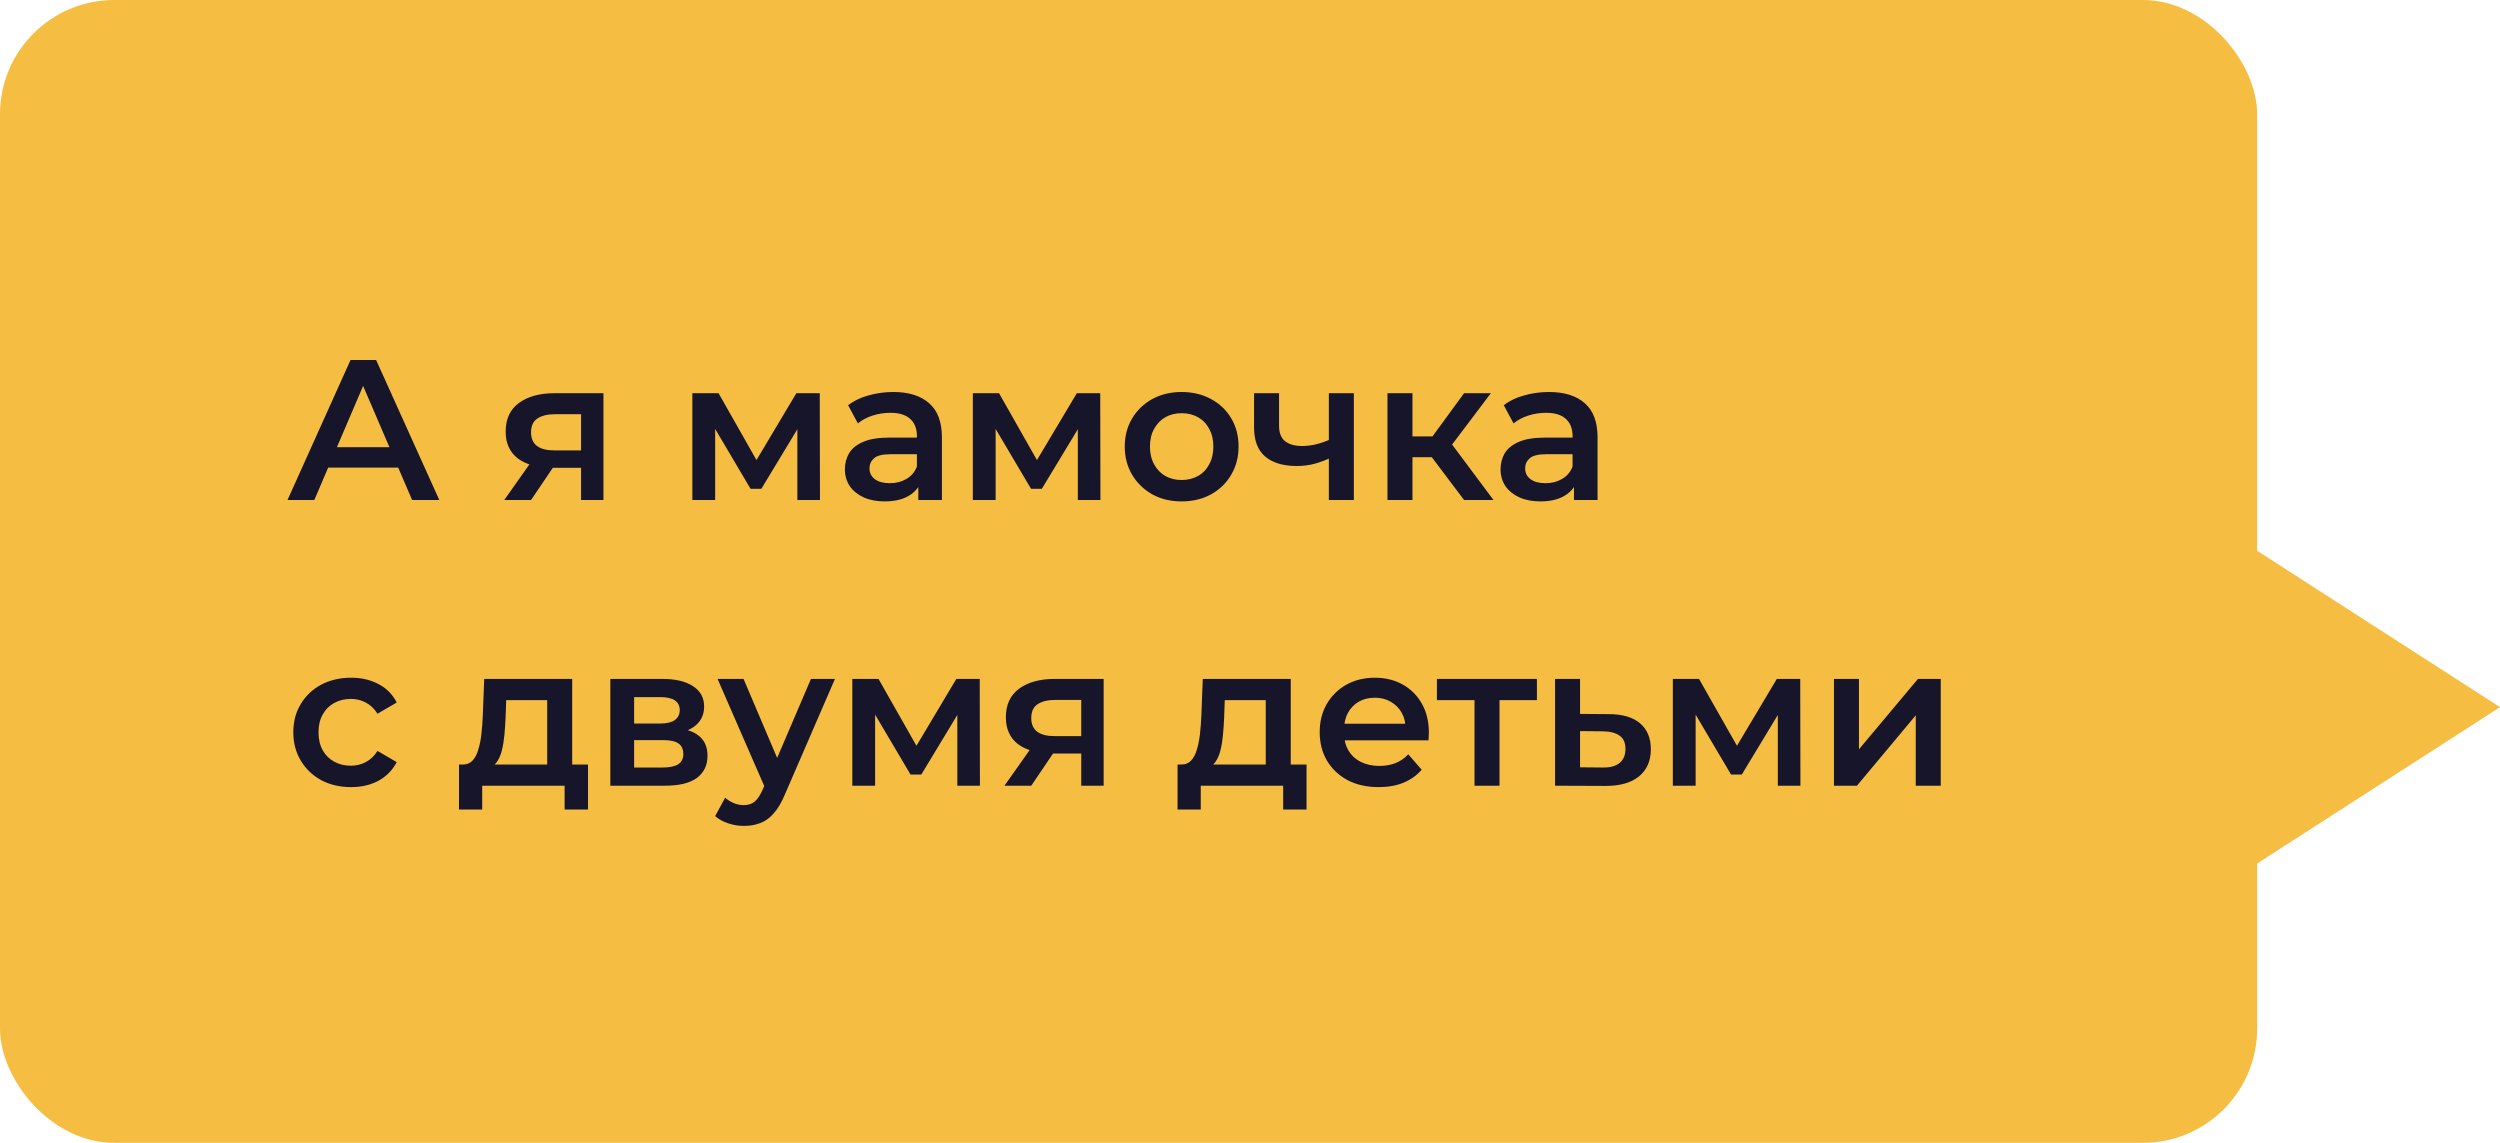 <?xml version="1.0" encoding="UTF-8"?> <svg xmlns="http://www.w3.org/2000/svg" width="175" height="80" viewBox="0 0 175 80" fill="none"><rect x="0" width="158" height="80" rx="8" fill="#F5BE42"></rect><path d="M20.126 35L24.536 25.2H26.328L30.752 35H28.848L25.054 26.166H25.782L22.002 35H20.126ZM22.156 32.732L22.646 31.304H27.938L28.428 32.732H22.156ZM40.674 35V32.452L40.926 32.746H38.686C37.659 32.746 36.852 32.531 36.264 32.102C35.685 31.663 35.396 31.033 35.396 30.212C35.396 29.335 35.704 28.667 36.32 28.21C36.945 27.753 37.776 27.524 38.812 27.524H42.242V35H40.674ZM35.298 35L37.314 32.144H39.106L37.174 35H35.298ZM40.674 31.892V28.532L40.926 28.994H38.868C38.327 28.994 37.907 29.097 37.608 29.302C37.319 29.498 37.174 29.82 37.174 30.268C37.174 31.108 37.72 31.528 38.812 31.528H40.926L40.674 31.892ZM48.465 35V27.524H50.299L53.309 32.83H52.581L55.745 27.524H57.383L57.397 35H55.815V29.4L56.095 29.582L53.295 34.216H52.539L49.725 29.456L50.061 29.372V35H48.465ZM64.281 35V33.488L64.183 33.166V30.52C64.183 30.007 64.028 29.61 63.721 29.33C63.413 29.041 62.946 28.896 62.321 28.896C61.901 28.896 61.485 28.961 61.075 29.092C60.673 29.223 60.333 29.405 60.053 29.638L59.367 28.364C59.768 28.056 60.244 27.827 60.794 27.678C61.355 27.519 61.933 27.44 62.531 27.44C63.613 27.44 64.448 27.701 65.037 28.224C65.634 28.737 65.933 29.535 65.933 30.618V35H64.281ZM61.928 35.098C61.368 35.098 60.879 35.005 60.459 34.818C60.038 34.622 59.712 34.356 59.478 34.02C59.255 33.675 59.142 33.287 59.142 32.858C59.142 32.438 59.24 32.06 59.437 31.724C59.642 31.388 59.973 31.122 60.431 30.926C60.888 30.73 61.495 30.632 62.251 30.632H64.421V31.794H62.377C61.779 31.794 61.378 31.892 61.172 32.088C60.967 32.275 60.864 32.508 60.864 32.788C60.864 33.105 60.99 33.357 61.242 33.544C61.495 33.731 61.844 33.824 62.292 33.824C62.722 33.824 63.105 33.726 63.441 33.53C63.786 33.334 64.033 33.045 64.183 32.662L64.477 33.712C64.308 34.151 64.005 34.491 63.566 34.734C63.137 34.977 62.591 35.098 61.928 35.098ZM68.098 35V27.524H69.932L72.942 32.83H72.214L75.378 27.524H77.016L77.03 35H75.448V29.4L75.728 29.582L72.928 34.216H72.172L69.358 29.456L69.694 29.372V35H68.098ZM82.709 35.098C81.944 35.098 81.263 34.935 80.665 34.608C80.068 34.272 79.597 33.815 79.251 33.236C78.906 32.657 78.733 31.999 78.733 31.262C78.733 30.515 78.906 29.857 79.251 29.288C79.597 28.709 80.068 28.257 80.665 27.93C81.263 27.603 81.944 27.44 82.709 27.44C83.484 27.44 84.17 27.603 84.767 27.93C85.374 28.257 85.845 28.705 86.181 29.274C86.527 29.843 86.699 30.506 86.699 31.262C86.699 31.999 86.527 32.657 86.181 33.236C85.845 33.815 85.374 34.272 84.767 34.608C84.17 34.935 83.484 35.098 82.709 35.098ZM82.709 33.6C83.139 33.6 83.521 33.507 83.857 33.32C84.193 33.133 84.455 32.863 84.641 32.508C84.837 32.153 84.935 31.738 84.935 31.262C84.935 30.777 84.837 30.361 84.641 30.016C84.455 29.661 84.193 29.391 83.857 29.204C83.521 29.017 83.143 28.924 82.723 28.924C82.294 28.924 81.911 29.017 81.575 29.204C81.249 29.391 80.987 29.661 80.791 30.016C80.595 30.361 80.497 30.777 80.497 31.262C80.497 31.738 80.595 32.153 80.791 32.508C80.987 32.863 81.249 33.133 81.575 33.32C81.911 33.507 82.289 33.6 82.709 33.6ZM93.146 32.046C92.791 32.214 92.413 32.354 92.012 32.466C91.62 32.569 91.205 32.62 90.766 32.62C89.823 32.62 89.091 32.401 88.568 31.962C88.045 31.523 87.784 30.842 87.784 29.918V27.524H89.534V29.806C89.534 30.301 89.674 30.66 89.954 30.884C90.243 31.108 90.64 31.22 91.144 31.22C91.48 31.22 91.816 31.178 92.152 31.094C92.488 31.01 92.819 30.893 93.146 30.744V32.046ZM93.02 35V27.524H94.77V35H93.02ZM102.485 35L99.783 31.416L101.211 30.534L104.543 35H102.485ZM97.123 35V27.524H98.873V35H97.123ZM98.355 32.004V30.548H100.889V32.004H98.355ZM101.379 31.472L99.741 31.276L102.485 27.524H104.361L101.379 31.472ZM110.177 35V33.488L110.079 33.166V30.52C110.079 30.007 109.925 29.61 109.617 29.33C109.309 29.041 108.842 28.896 108.217 28.896C107.797 28.896 107.382 28.961 106.971 29.092C106.57 29.223 106.229 29.405 105.949 29.638L105.263 28.364C105.664 28.056 106.14 27.827 106.691 27.678C107.251 27.519 107.83 27.44 108.427 27.44C109.51 27.44 110.345 27.701 110.933 28.224C111.53 28.737 111.829 29.535 111.829 30.618V35H110.177ZM107.825 35.098C107.265 35.098 106.775 35.005 106.355 34.818C105.935 34.622 105.608 34.356 105.375 34.02C105.151 33.675 105.039 33.287 105.039 32.858C105.039 32.438 105.137 32.06 105.333 31.724C105.538 31.388 105.87 31.122 106.327 30.926C106.784 30.73 107.391 30.632 108.147 30.632H110.317V31.794H108.273C107.676 31.794 107.274 31.892 107.069 32.088C106.864 32.275 106.761 32.508 106.761 32.788C106.761 33.105 106.887 33.357 107.139 33.544C107.391 33.731 107.741 33.824 108.189 33.824C108.618 33.824 109.001 33.726 109.337 33.53C109.682 33.334 109.93 33.045 110.079 32.662L110.373 33.712C110.205 34.151 109.902 34.491 109.463 34.734C109.034 34.977 108.488 35.098 107.825 35.098ZM24.578 55.098C23.794 55.098 23.094 54.935 22.478 54.608C21.872 54.272 21.395 53.815 21.05 53.236C20.705 52.657 20.532 51.999 20.532 51.262C20.532 50.515 20.705 49.857 21.05 49.288C21.395 48.709 21.872 48.257 22.478 47.93C23.094 47.603 23.794 47.44 24.578 47.44C25.306 47.44 25.945 47.589 26.496 47.888C27.056 48.177 27.481 48.607 27.77 49.176L26.426 49.96C26.202 49.605 25.927 49.344 25.6 49.176C25.283 49.008 24.938 48.924 24.564 48.924C24.135 48.924 23.747 49.017 23.402 49.204C23.057 49.391 22.786 49.661 22.59 50.016C22.394 50.361 22.296 50.777 22.296 51.262C22.296 51.747 22.394 52.167 22.59 52.522C22.786 52.867 23.057 53.133 23.402 53.32C23.747 53.507 24.135 53.6 24.564 53.6C24.938 53.6 25.283 53.516 25.6 53.348C25.927 53.18 26.202 52.919 26.426 52.564L27.77 53.348C27.481 53.908 27.056 54.342 26.496 54.65C25.945 54.949 25.306 55.098 24.578 55.098ZM38.304 54.188V49.008H35.434L35.392 50.212C35.373 50.641 35.345 51.057 35.308 51.458C35.271 51.85 35.21 52.214 35.126 52.55C35.042 52.877 34.921 53.147 34.762 53.362C34.603 53.577 34.393 53.717 34.132 53.782L32.396 53.516C32.676 53.516 32.9 53.427 33.068 53.25C33.245 53.063 33.381 52.811 33.474 52.494C33.577 52.167 33.651 51.799 33.698 51.388C33.745 50.968 33.777 50.534 33.796 50.086L33.894 47.524H40.054V54.188H38.304ZM32.13 56.666V53.516H41.16V56.666H39.522V55H33.754V56.666H32.13ZM42.723 55V47.524H46.377C47.282 47.524 47.992 47.692 48.505 48.028C49.028 48.364 49.289 48.84 49.289 49.456C49.289 50.063 49.046 50.539 48.561 50.884C48.076 51.22 47.432 51.388 46.629 51.388L46.839 50.954C47.744 50.954 48.416 51.122 48.855 51.458C49.303 51.785 49.527 52.265 49.527 52.9C49.527 53.563 49.28 54.081 48.785 54.454C48.29 54.818 47.539 55 46.531 55H42.723ZM44.389 53.726H46.391C46.867 53.726 47.226 53.651 47.469 53.502C47.712 53.343 47.833 53.105 47.833 52.788C47.833 52.452 47.721 52.205 47.497 52.046C47.273 51.887 46.923 51.808 46.447 51.808H44.389V53.726ZM44.389 50.646H46.223C46.671 50.646 47.007 50.567 47.231 50.408C47.464 50.24 47.581 50.007 47.581 49.708C47.581 49.4 47.464 49.171 47.231 49.022C47.007 48.873 46.671 48.798 46.223 48.798H44.389V50.646ZM52.063 57.814C51.699 57.814 51.335 57.753 50.971 57.632C50.607 57.511 50.304 57.343 50.061 57.128L50.761 55.84C50.938 55.999 51.139 56.125 51.363 56.218C51.587 56.311 51.816 56.358 52.049 56.358C52.366 56.358 52.623 56.279 52.819 56.12C53.015 55.961 53.197 55.695 53.365 55.322L53.799 54.342L53.939 54.132L56.767 47.524H58.447L54.947 55.602C54.714 56.162 54.452 56.605 54.163 56.932C53.883 57.259 53.566 57.487 53.211 57.618C52.866 57.749 52.483 57.814 52.063 57.814ZM53.603 55.266L50.229 47.524H52.049L54.793 53.978L53.603 55.266ZM59.663 55V47.524H61.496L64.507 52.83H63.779L66.942 47.524H68.581L68.594 55H67.013V49.4L67.293 49.582L64.493 54.216H63.736L60.922 49.456L61.258 49.372V55H59.663ZM75.688 55V52.452L75.94 52.746H73.7C72.673 52.746 71.866 52.531 71.278 52.102C70.699 51.663 70.41 51.033 70.41 50.212C70.41 49.335 70.718 48.667 71.334 48.21C71.959 47.753 72.79 47.524 73.826 47.524H77.256V55H75.688ZM70.312 55L72.328 52.144H74.12L72.188 55H70.312ZM75.688 51.892V48.532L75.94 48.994H73.882C73.34 48.994 72.92 49.097 72.622 49.302C72.332 49.498 72.188 49.82 72.188 50.268C72.188 51.108 72.734 51.528 73.826 51.528H75.94L75.688 51.892ZM88.603 54.188V49.008H85.733L85.691 50.212C85.672 50.641 85.644 51.057 85.607 51.458C85.57 51.85 85.509 52.214 85.425 52.55C85.341 52.877 85.219 53.147 85.061 53.362C84.902 53.577 84.692 53.717 84.431 53.782L82.695 53.516C82.975 53.516 83.199 53.427 83.367 53.25C83.544 53.063 83.68 52.811 83.773 52.494C83.876 52.167 83.95 51.799 83.997 51.388C84.043 50.968 84.076 50.534 84.095 50.086L84.193 47.524H90.353V54.188H88.603ZM82.429 56.666V53.516H91.459V56.666H89.821V55H84.053V56.666H82.429ZM96.508 55.098C95.677 55.098 94.949 54.935 94.324 54.608C93.708 54.272 93.227 53.815 92.882 53.236C92.546 52.657 92.378 51.999 92.378 51.262C92.378 50.515 92.541 49.857 92.868 49.288C93.204 48.709 93.661 48.257 94.24 47.93C94.828 47.603 95.495 47.44 96.242 47.44C96.97 47.44 97.618 47.599 98.188 47.916C98.757 48.233 99.205 48.681 99.532 49.26C99.859 49.839 100.022 50.52 100.022 51.304C100.022 51.379 100.017 51.463 100.008 51.556C100.008 51.649 100.003 51.738 99.994 51.822H93.764V50.66H99.07L98.384 51.024C98.393 50.595 98.305 50.217 98.118 49.89C97.931 49.563 97.674 49.307 97.348 49.12C97.031 48.933 96.662 48.84 96.242 48.84C95.812 48.84 95.434 48.933 95.108 49.12C94.79 49.307 94.538 49.568 94.352 49.904C94.174 50.231 94.086 50.618 94.086 51.066V51.346C94.086 51.794 94.189 52.191 94.394 52.536C94.599 52.881 94.888 53.147 95.262 53.334C95.635 53.521 96.064 53.614 96.55 53.614C96.97 53.614 97.348 53.549 97.684 53.418C98.02 53.287 98.319 53.082 98.58 52.802L99.518 53.88C99.182 54.272 98.757 54.575 98.244 54.79C97.74 54.995 97.161 55.098 96.508 55.098ZM103.216 55V48.588L103.622 49.008H100.584V47.524H107.584V49.008H104.56L104.966 48.588V55H103.216ZM112.606 49.988C113.567 49.988 114.3 50.203 114.804 50.632C115.308 51.061 115.56 51.668 115.56 52.452C115.56 53.264 115.28 53.899 114.72 54.356C114.16 54.804 113.371 55.023 112.354 55.014L108.854 55V47.524H110.604V49.974L112.606 49.988ZM112.2 53.726C112.713 53.735 113.105 53.628 113.376 53.404C113.647 53.18 113.782 52.853 113.782 52.424C113.782 51.995 113.647 51.687 113.376 51.5C113.115 51.304 112.723 51.201 112.2 51.192L110.604 51.178V53.712L112.2 53.726ZM117.098 55V47.524H118.932L121.942 52.83H121.214L124.378 47.524H126.016L126.03 55H124.448V49.4L124.728 49.582L121.928 54.216H121.172L118.358 49.456L118.694 49.372V55H117.098ZM128.377 55V47.524H130.127V52.452L134.257 47.524H135.853V55H134.103V50.072L129.987 55H128.377Z" fill="#171529"></path><path d="M175 49.5L155.5 62.057L155.5 36.943L175 49.5Z" fill="#F5BE42"></path></svg> 